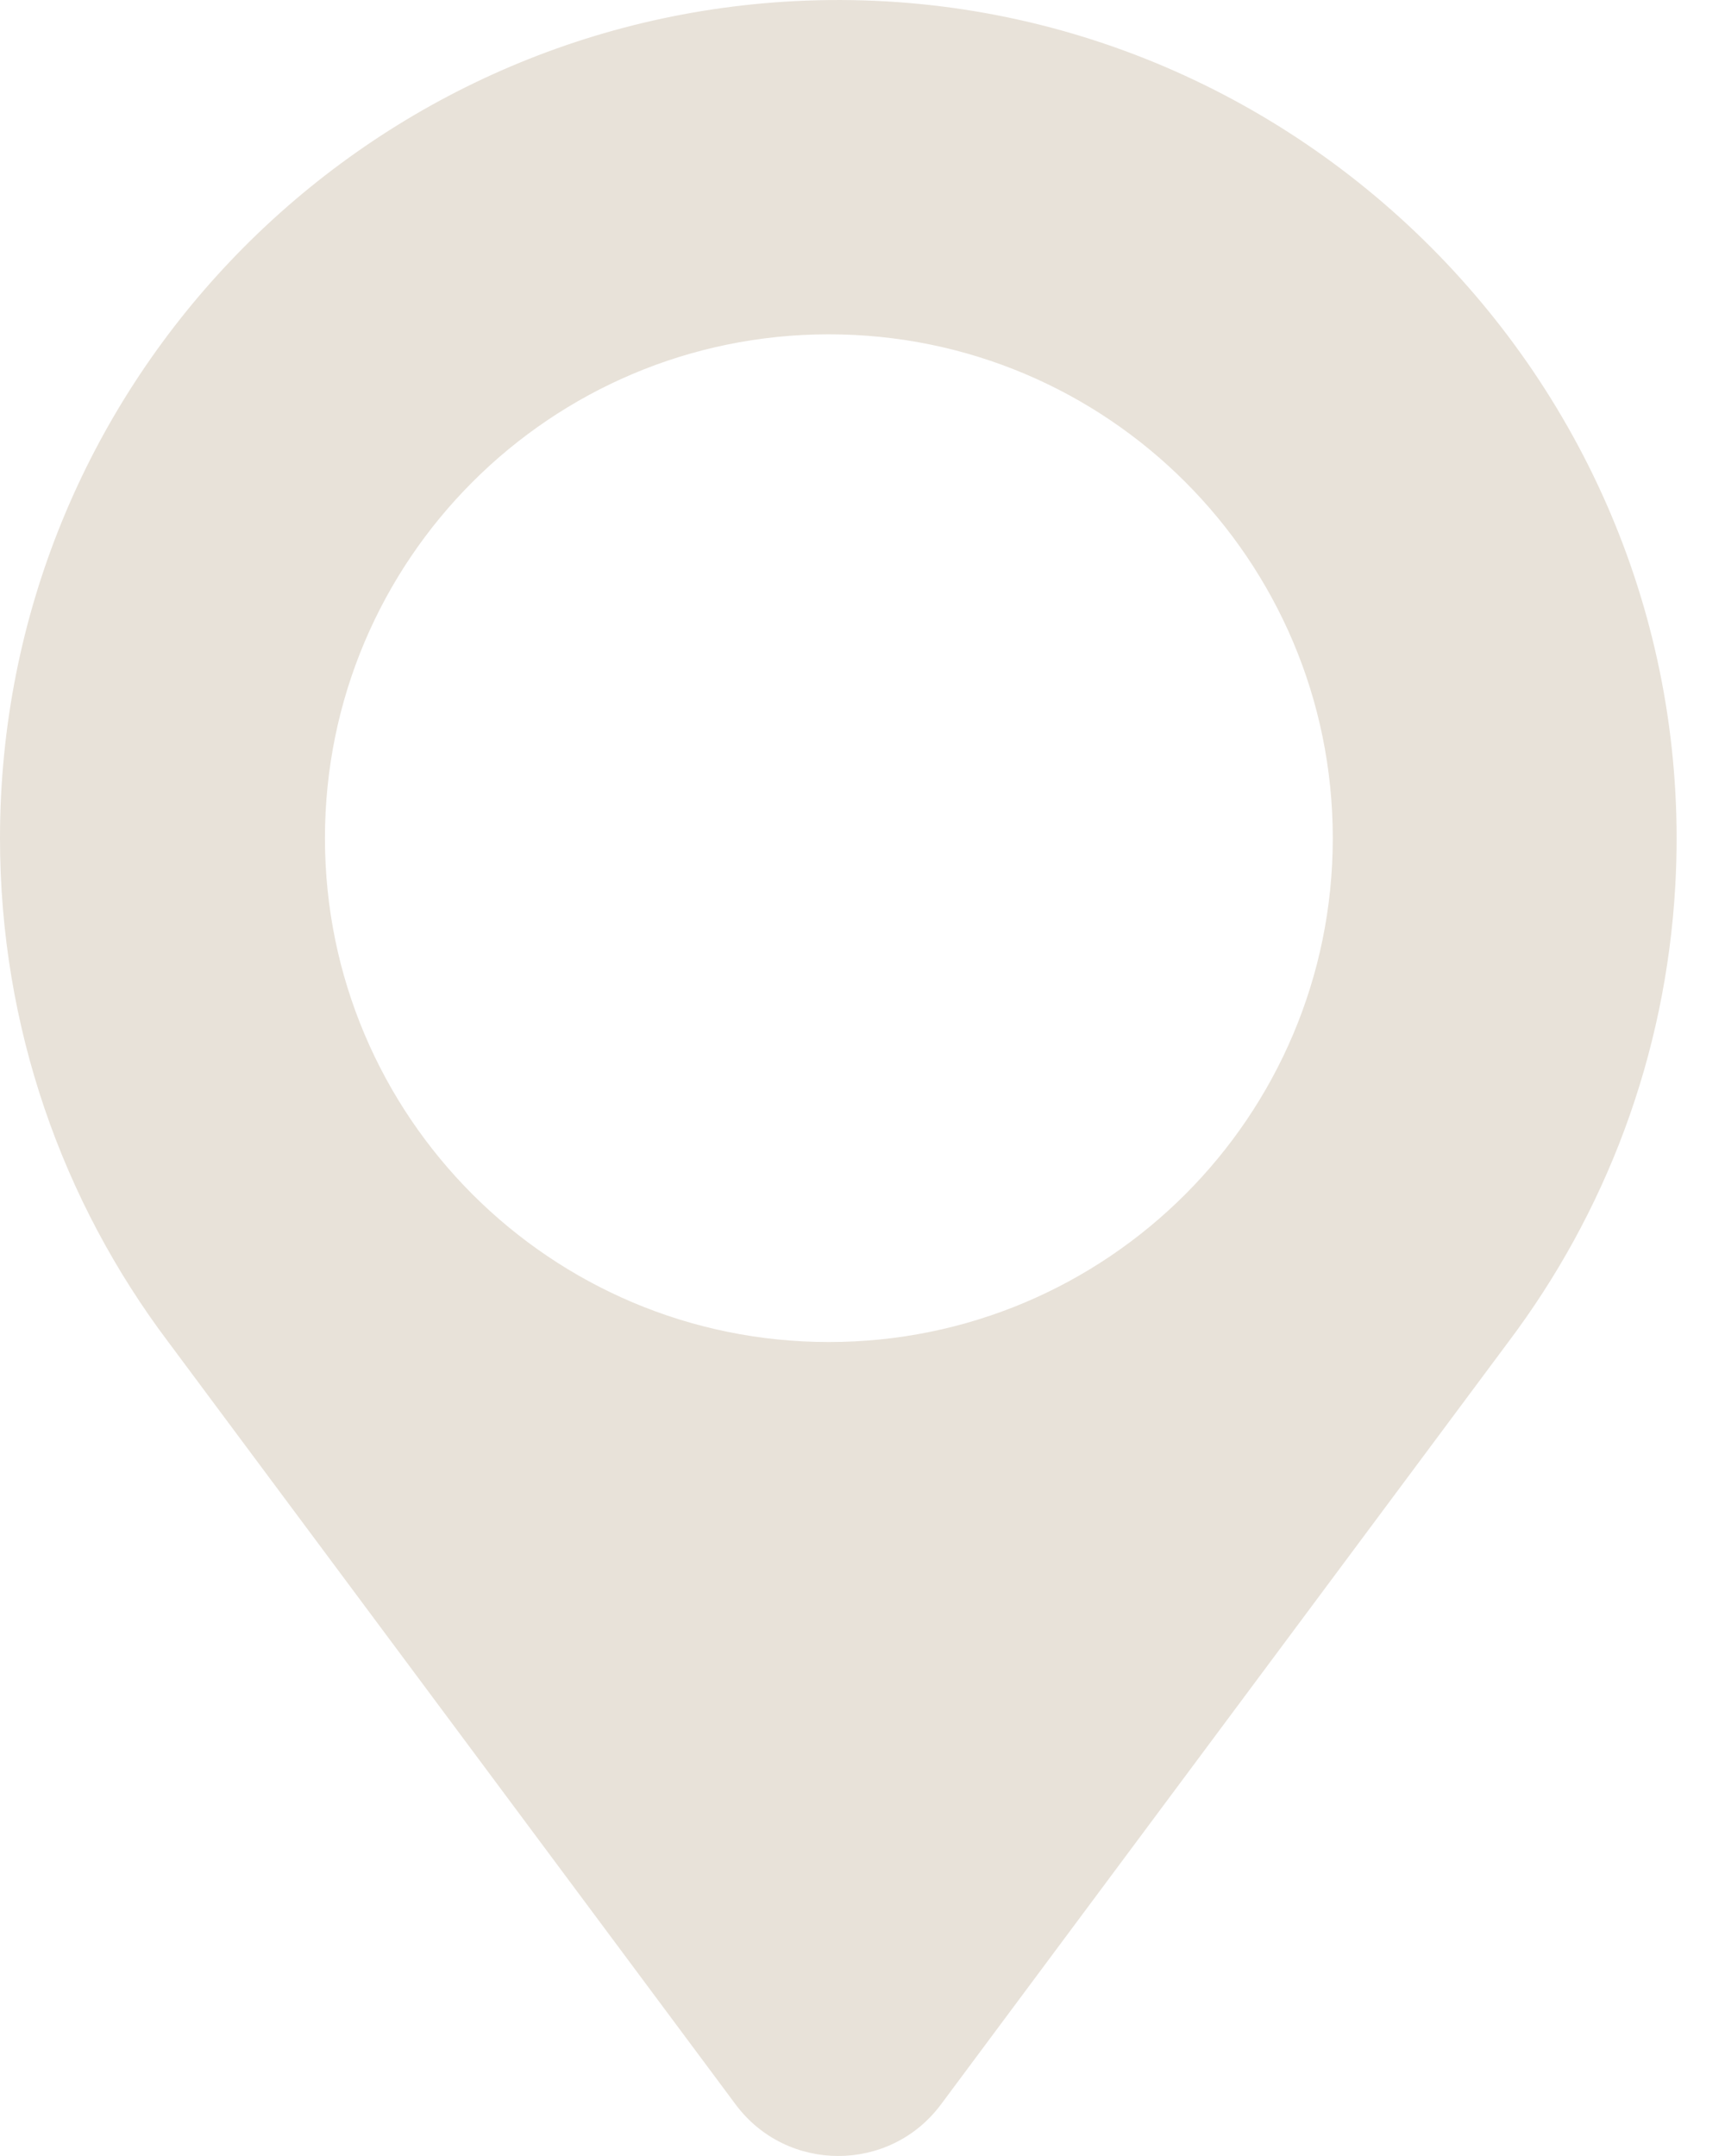 <?xml version="1.0" encoding="UTF-8"?> <svg xmlns="http://www.w3.org/2000/svg" width="24" height="30" viewBox="0 0 24 30" fill="none"><g clip-path="url(#clip0_2342_67)"><path d="M11.051 0.016C4.894 0.335 0 5.428 0 11.663C0 14.295 0.871 16.722 2.342 18.674L10.234 29.282C10.946 30.239 12.38 30.239 13.092 29.282L20.985 18.674C22.334 16.884 23.177 14.695 23.309 12.314C23.689 5.412 17.954 -0.342 11.051 0.016ZM11.532 18.674C7.661 18.674 4.521 15.534 4.521 11.663C4.521 7.791 7.661 4.652 11.532 4.652C15.404 4.652 18.543 7.791 18.543 11.663C18.543 15.534 15.404 18.674 11.532 18.674Z" fill="#E8E2D9"></path></g><defs><clipPath id="clip0_2342_67"><rect width="23.327" height="30" fill="white"></rect></clipPath></defs></svg> 